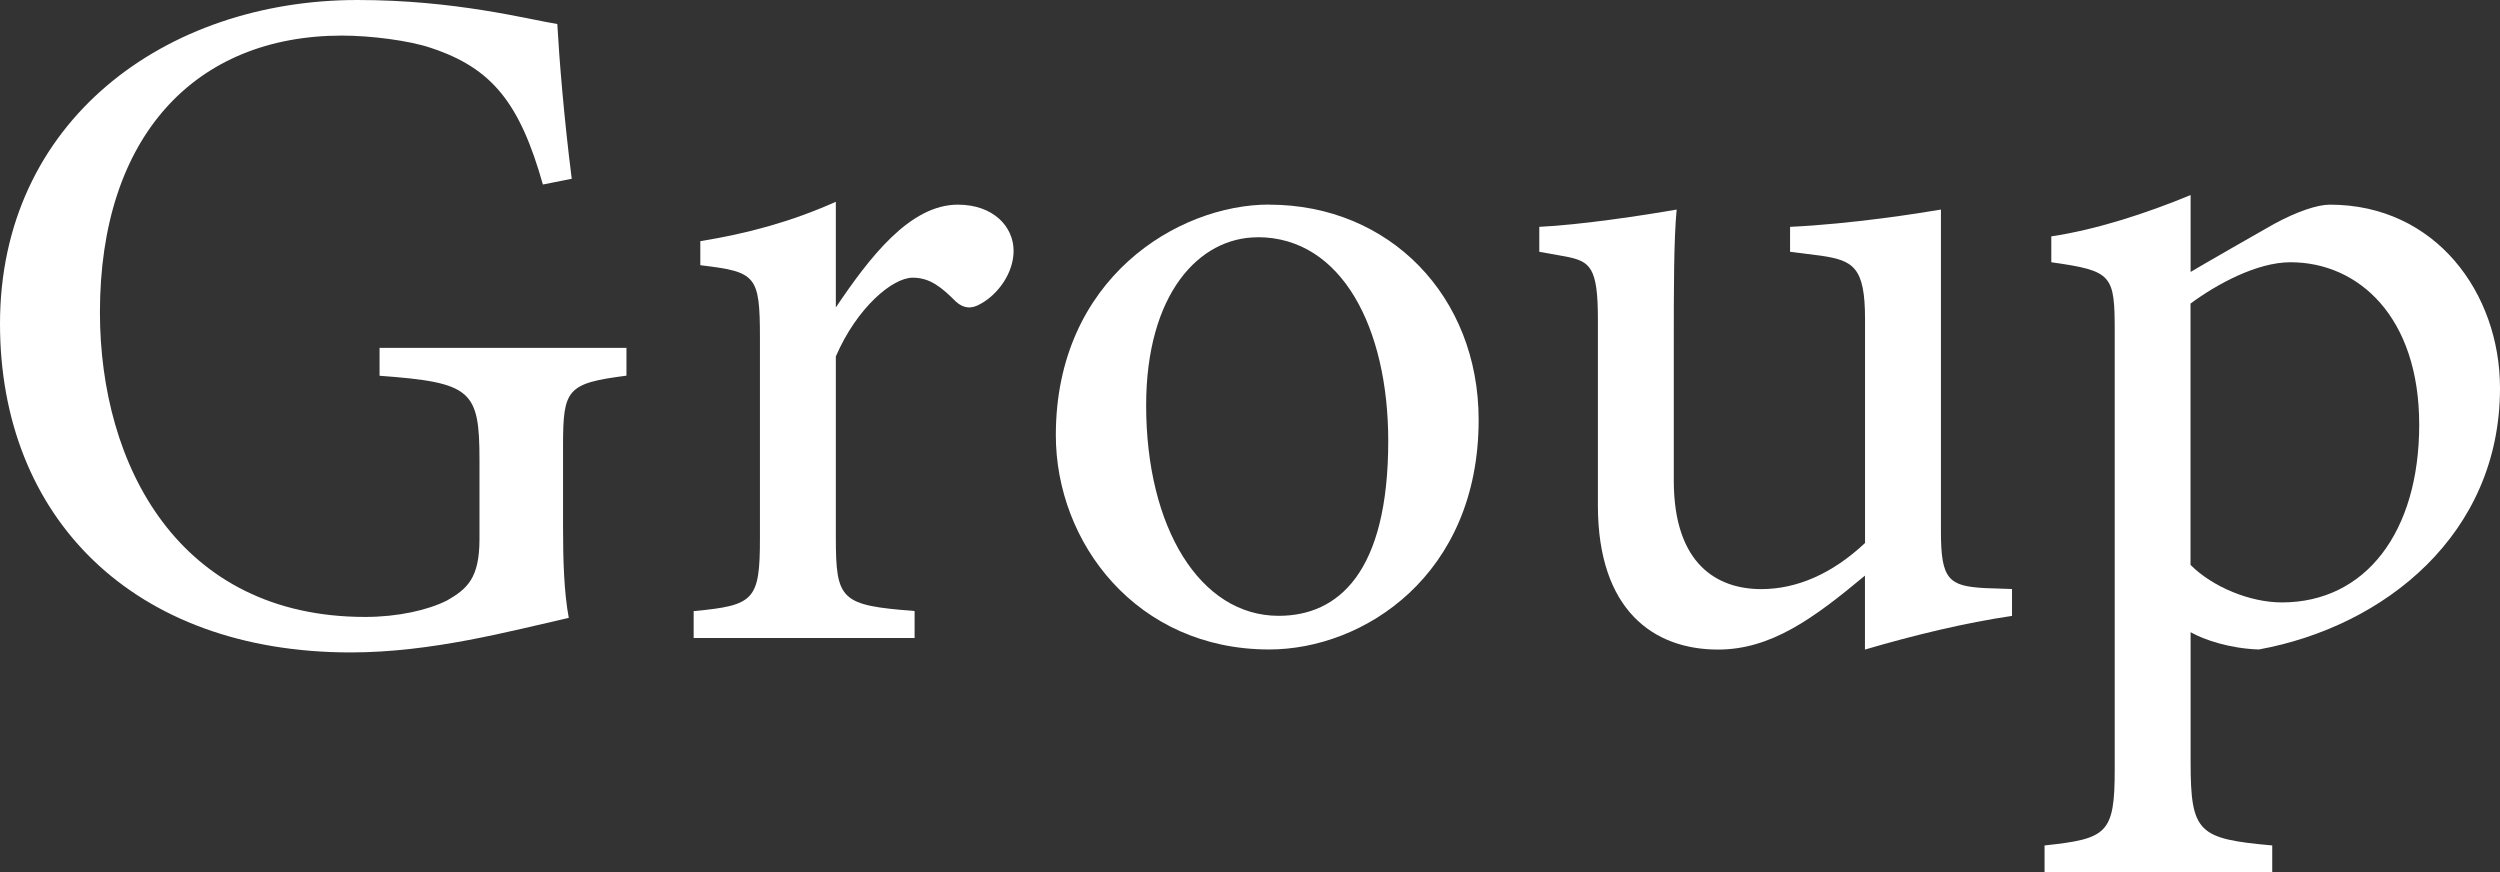 <?xml version="1.0" encoding="UTF-8"?>
<svg id="_レイヤー_2" data-name="レイヤー_2" xmlns="http://www.w3.org/2000/svg" viewBox="0 0 270.45 94.38">
  <rect x="0" y="0" width="270.45" height="94.38" fill="#333333" stroke="none"/>
  <defs>
    <style>
      .cls-1 {
        fill: #fff;
      }
    </style>
  </defs>
  <g id="_グループ会社" data-name="グループ会社">
    <g>
      <path class="cls-1" d="M67.77,40.64c-6.45.83-6.86,1.46-6.86,7.59v8.73c0,3.64.1,7.07.62,9.88-6.44,1.46-14.86,3.74-23.59,3.74C14.34,70.58,0,55.92,0,35.03,0,13.1,17.88,0,38.67,0c10.6,0,18.4,2.08,21.62,2.6.21,3.85.73,10.19,1.56,16.74l-3.12.62c-2.5-8.84-5.51-12.58-12.06-14.76-2.39-.83-6.65-1.35-9.67-1.35-15.9,0-26.19,10.91-26.19,29.94,0,16.53,8.52,32.95,28.69,32.95,3.53,0,6.76-.73,8.84-1.77,2.18-1.25,3.53-2.39,3.53-6.65v-8.52c0-7.59-.83-8.42-10.81-9.15v-3.02h26.71v3.02Z"/>
      <path class="cls-1" d="M98.95,69.02h-23.91v-2.91c6.55-.62,7.17-1.14,7.17-7.9v-21.62c0-6.86-.42-7.17-6.45-7.9v-2.6c5.09-.83,9.77-2.08,14.66-4.26v11.43c3.64-5.4,8-11.12,13.2-11.12,3.85,0,6.03,2.39,6.03,4.99,0,2.39-1.66,4.68-3.53,5.72-1.04.62-1.87.52-2.7-.21-1.56-1.56-2.81-2.6-4.68-2.6-2.18,0-6.03,3.22-8.32,8.52v19.54c0,6.86.52,7.38,8.52,8v2.91Z"/>
      <path class="cls-1" d="M137.3,22.14c12.99,0,22.66,9.87,22.66,23.28,0,16.84-12.47,24.84-22.66,24.84-14.34,0-23.08-11.54-23.08-23.18,0-16.94,13.2-24.95,23.08-24.95ZM136.05,25.67c-6.34,0-12.06,6.13-12.06,18.19,0,13.2,5.82,22.76,14.34,22.76,6.44,0,11.85-4.68,11.85-18.92,0-12.16-4.99-22.04-14.14-22.04Z"/>
      <path class="cls-1" d="M217.65,66.63c-4.99.73-10.6,2.08-15.9,3.64v-8c-5.61,4.68-10.19,8-15.9,8-6.96,0-12.99-4.26-12.99-15.59v-20.16c0-5.61-.83-6.24-3.43-6.76l-2.91-.52v-2.7c4.47-.21,11.33-1.25,14.86-1.87-.31,3.33-.31,8.31-.31,15.18v14.13c0,9.15,4.78,11.75,9.46,11.75,3.85,0,7.69-1.66,11.23-4.99v-24.22c0-5.61-1.25-6.34-4.78-6.86l-3.33-.42v-2.7c6.65-.31,13.93-1.46,16.32-1.87v34.82c0,5.2.83,5.92,4.78,6.13l2.91.1v2.91Z"/>
      <path class="cls-1" d="M221.91,25.57c4.88-.73,10.29-2.49,15.07-4.47v8.32c.31-.21,8.63-4.99,9.04-5.2,2.49-1.35,4.68-2.08,6.03-2.08,11.43,0,18.4,9.56,18.4,19.85,0,15.8-12.47,25.78-26.09,28.27-3.12-.1-5.92-1.04-7.38-1.87v14.03c0,7.69.83,8.32,8.83,9.04v2.91h-24.63v-2.91c6.76-.73,7.59-1.25,7.59-8.21v-47.29c0-6.24-.21-6.65-6.86-7.59v-2.81ZM236.98,61.12c2.39,2.39,6.44,4.05,9.87,4.05,9.04,0,14.86-7.59,14.86-19.23s-6.55-17.57-13.93-17.57c-3.64,0-8,2.39-10.81,4.47v28.27Z"/>
    </g>
  </g>
</svg>